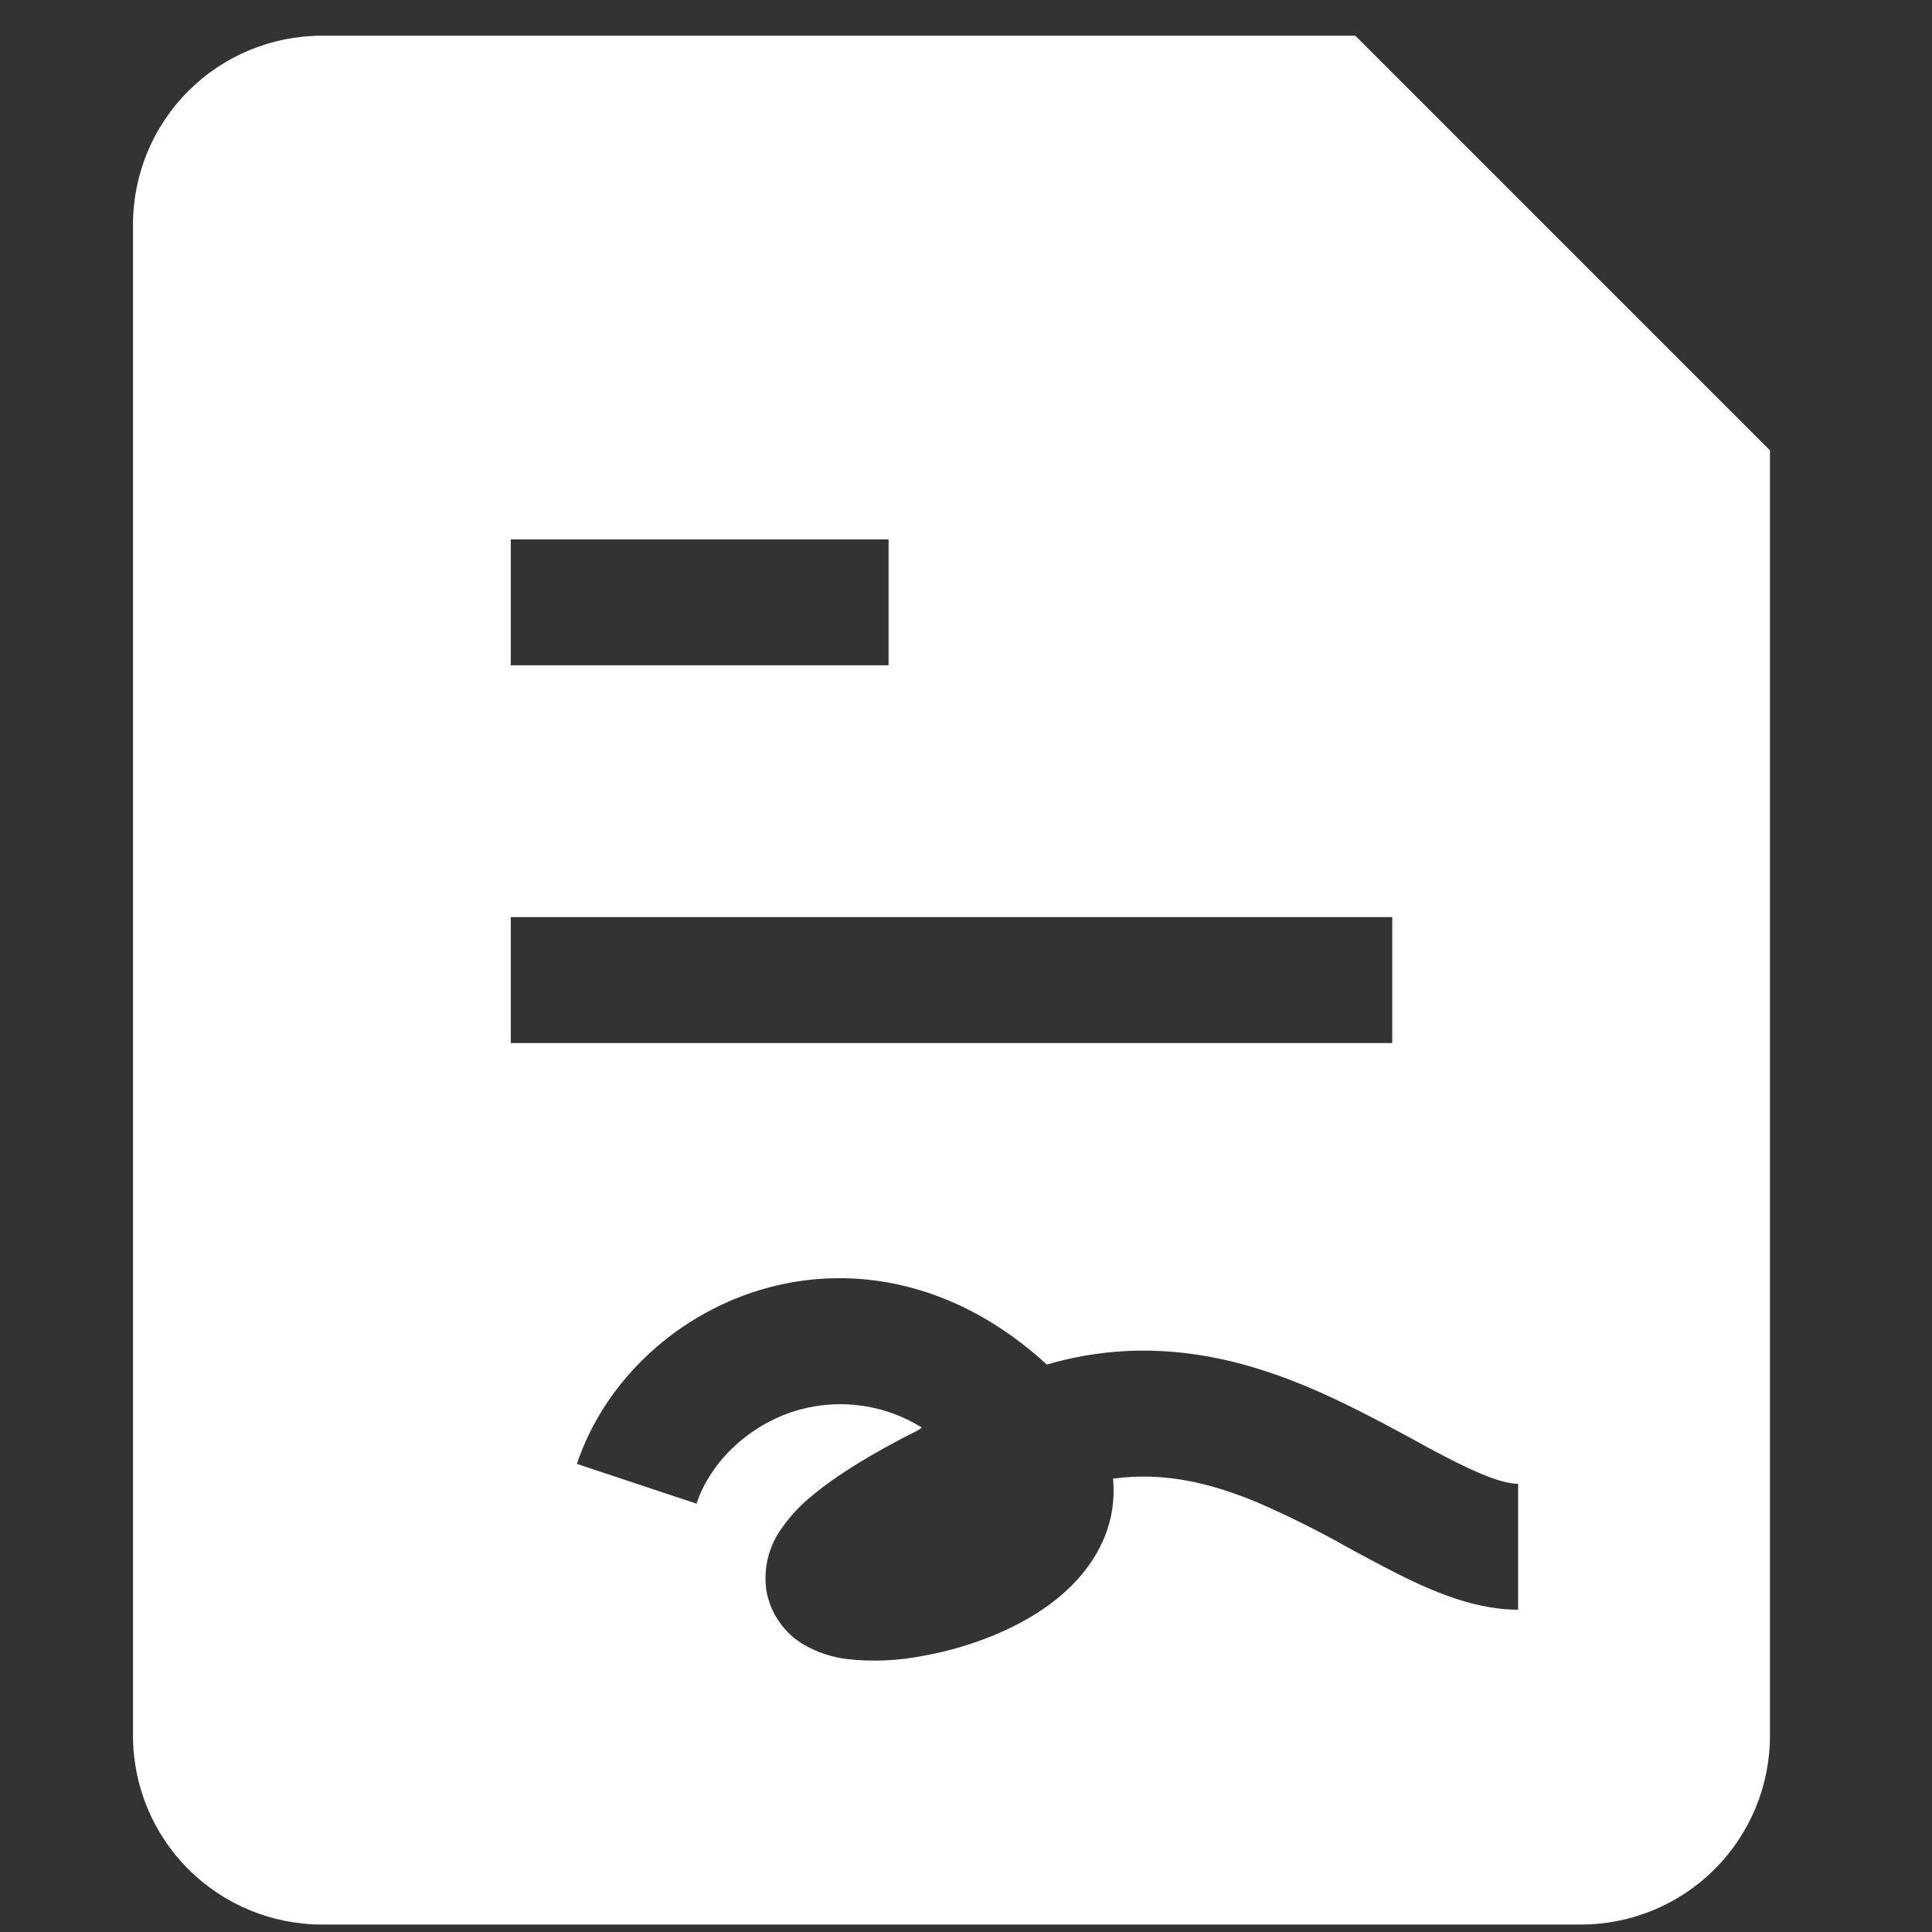 <svg width="37" height="37" viewBox="0 0 37 37" fill="none" xmlns="http://www.w3.org/2000/svg">
<rect x="0" y="0" width="37" height="37" fill="#333333" stroke="none"/>
<g clip-path="url(#clip0_3430_30326)">
<path fill-rule="evenodd" clip-rule="evenodd" d="M2.547 4.301C2.547 3.342 2.928 2.421 3.607 1.743C4.285 1.065 5.205 0.684 6.165 0.684L25.956 0.684L33.897 8.625V33.239C33.897 34.199 33.516 35.119 32.838 35.797C32.16 36.475 31.239 36.857 30.28 36.857H6.165C5.205 36.857 4.285 36.475 3.607 35.797C2.928 35.119 2.547 34.199 2.547 33.239V4.301ZM17.017 10.33H9.782V12.741H17.017V10.33ZM26.663 17.564H9.782V19.976H26.663V17.564ZM15.341 26.989C14.366 27.249 13.604 27.994 13.339 28.797L11.048 28.035C11.586 26.427 12.994 25.122 14.714 24.659C16.419 24.201 18.365 24.587 20.048 26.133C20.536 25.989 21.04 25.903 21.548 25.875C22.85 25.805 24.015 26.133 25.016 26.55C25.751 26.856 26.463 27.242 27.065 27.567C27.253 27.674 27.434 27.77 27.601 27.857C28.38 28.267 28.807 28.416 29.074 28.416V30.828C28.134 30.828 27.208 30.374 26.479 29.993C26.26 29.878 26.041 29.76 25.823 29.641C25.26 29.323 24.681 29.034 24.087 28.776C23.282 28.438 22.488 28.24 21.678 28.284C21.557 28.29 21.436 28.301 21.316 28.317L21.319 28.351C21.384 29.133 21.061 29.776 20.643 30.239C19.877 31.093 18.625 31.542 17.685 31.71C17.197 31.808 16.698 31.828 16.204 31.771C15.924 31.735 15.654 31.645 15.408 31.505C15.217 31.396 15.053 31.245 14.927 31.065C14.8 30.884 14.715 30.678 14.677 30.461C14.618 30.055 14.714 29.642 14.945 29.304C15.12 29.047 15.333 28.817 15.577 28.624C16.035 28.245 16.698 27.835 17.588 27.387L17.653 27.338C17.311 27.126 16.93 26.985 16.532 26.925C16.134 26.865 15.73 26.887 15.341 26.989Z" fill="white"/>
</g>
<defs>
<clipPath id="clip0_3430_30326">
<rect width="36.173" height="36.173" fill="white" transform="translate(0.136 0.684)"/>
</clipPath>
</defs>
</svg>
